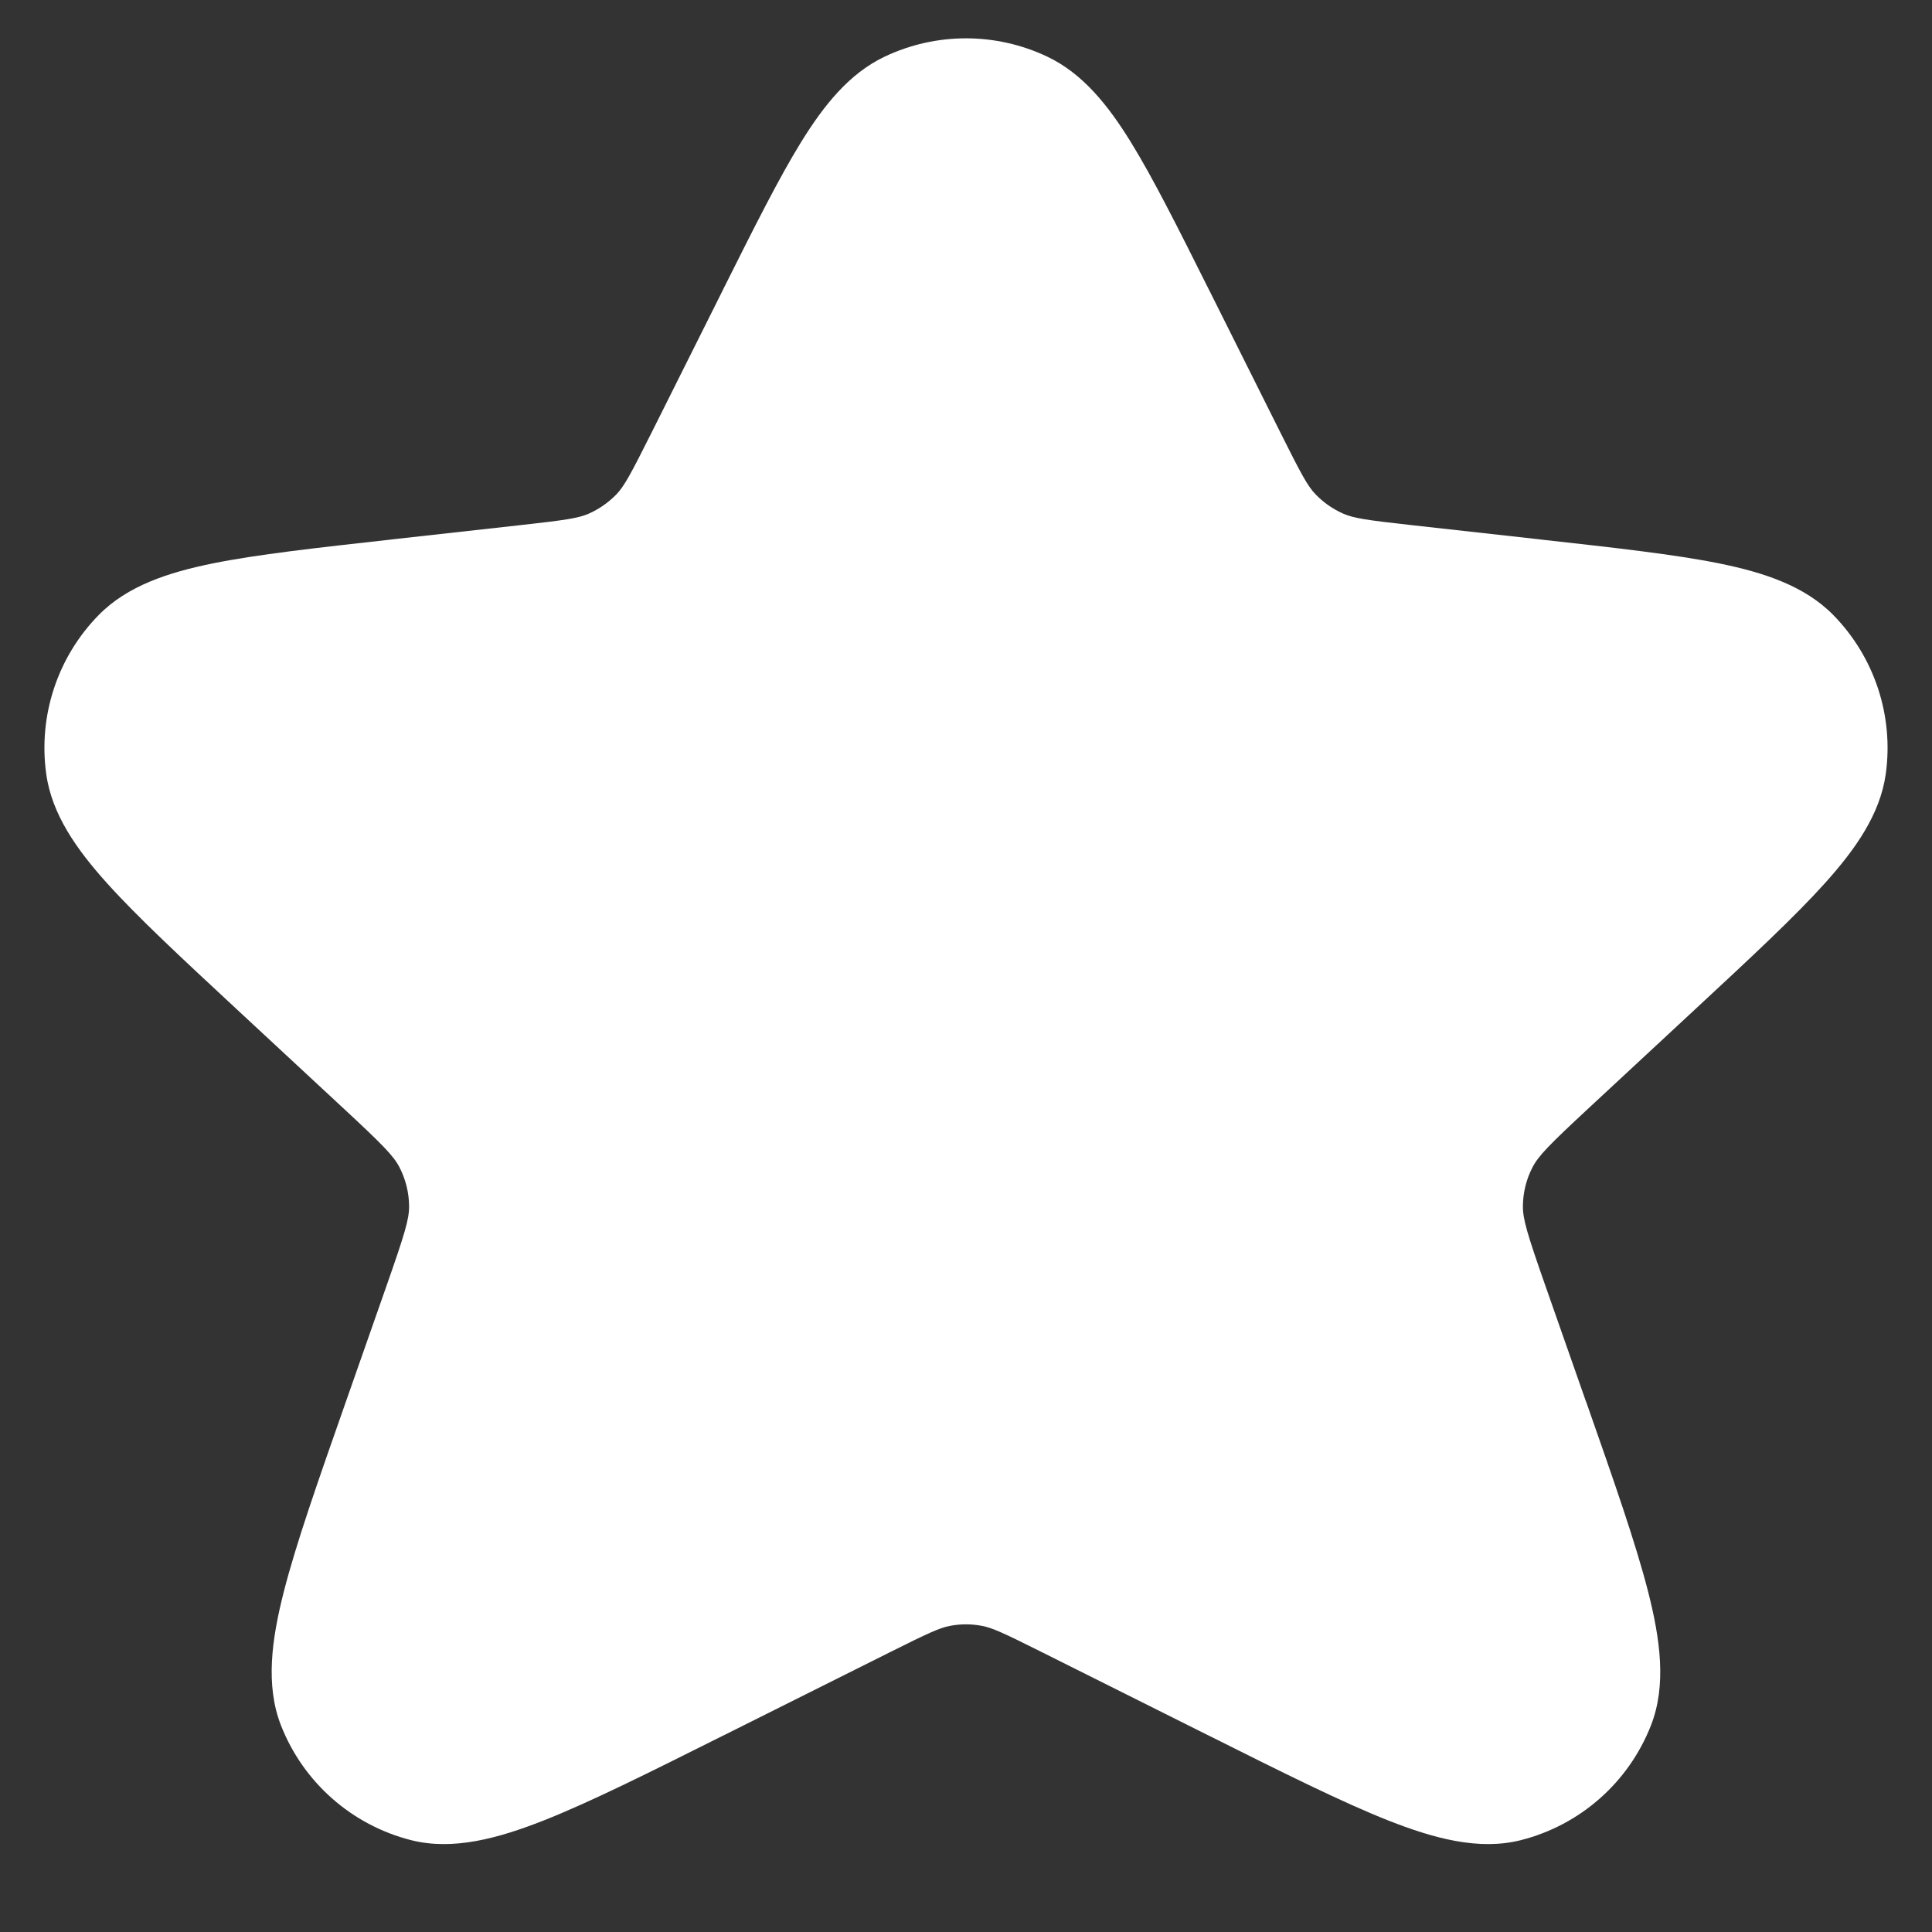 <?xml version="1.0" encoding="UTF-8"?> <svg xmlns="http://www.w3.org/2000/svg" width="28" height="28" viewBox="0 0 28 28" fill="none"><rect x="0" y="0" width="28" height="28" fill="#333333" stroke="none"/> <path fill-rule="evenodd" clip-rule="evenodd" d="M15.178 0.821C14.432 0.467 13.567 0.467 12.821 0.821C12.305 1.066 11.939 1.529 11.614 2.053C11.288 2.58 10.93 3.296 10.484 4.187L10.467 4.222L9.441 6.274C9.135 6.885 9.046 7.046 8.935 7.163C8.819 7.283 8.681 7.379 8.529 7.446C8.38 7.51 8.199 7.538 7.52 7.613L5.694 7.816L5.655 7.821C4.584 7.94 3.728 8.035 3.08 8.166C2.442 8.296 1.846 8.489 1.43 8.914C0.833 9.522 0.553 10.373 0.67 11.216C0.751 11.806 1.115 12.315 1.551 12.8C1.993 13.291 2.624 13.877 3.413 14.61L3.413 14.61L3.442 14.637L4.953 16.04C5.551 16.595 5.705 16.752 5.791 16.92C5.879 17.092 5.927 17.283 5.929 17.478C5.931 17.666 5.868 17.876 5.598 18.646L5.019 20.297L5.006 20.334C4.608 21.468 4.292 22.368 4.113 23.069C3.939 23.752 3.843 24.423 4.073 25.008C4.397 25.833 5.099 26.451 5.958 26.669C6.567 26.823 7.22 26.643 7.876 26.385C8.55 26.119 9.402 25.693 10.477 25.155L10.477 25.155L10.512 25.138L12.904 23.942C13.468 23.66 13.621 23.591 13.769 23.563C13.921 23.534 14.078 23.534 14.23 23.563C14.378 23.591 14.532 23.66 15.095 23.942L17.487 25.138L17.522 25.155C18.597 25.693 19.45 26.119 20.123 26.385C20.779 26.643 21.432 26.823 22.041 26.669C22.901 26.451 23.602 25.833 23.926 25.008C24.156 24.423 24.06 23.752 23.886 23.069C23.707 22.368 23.392 21.468 22.994 20.334L22.994 20.334L22.98 20.297L22.401 18.646C22.131 17.876 22.069 17.666 22.071 17.478C22.073 17.283 22.12 17.092 22.209 16.92C22.295 16.752 22.448 16.595 23.046 16.04L24.557 14.637L24.586 14.61C25.376 13.877 26.006 13.291 26.448 12.8C26.884 12.315 27.248 11.806 27.33 11.216C27.447 10.373 27.166 9.522 26.57 8.914C26.153 8.489 25.558 8.296 24.919 8.166C24.271 8.035 23.416 7.94 22.345 7.821L22.345 7.821L22.305 7.816L20.479 7.613C19.8 7.538 19.619 7.51 19.471 7.446C19.318 7.379 19.18 7.283 19.065 7.163C18.953 7.046 18.864 6.885 18.559 6.274L17.533 4.222L17.515 4.187C17.069 3.296 16.711 2.58 16.385 2.053C16.061 1.529 15.694 1.066 15.178 0.821Z" fill="white"></path> </svg> 